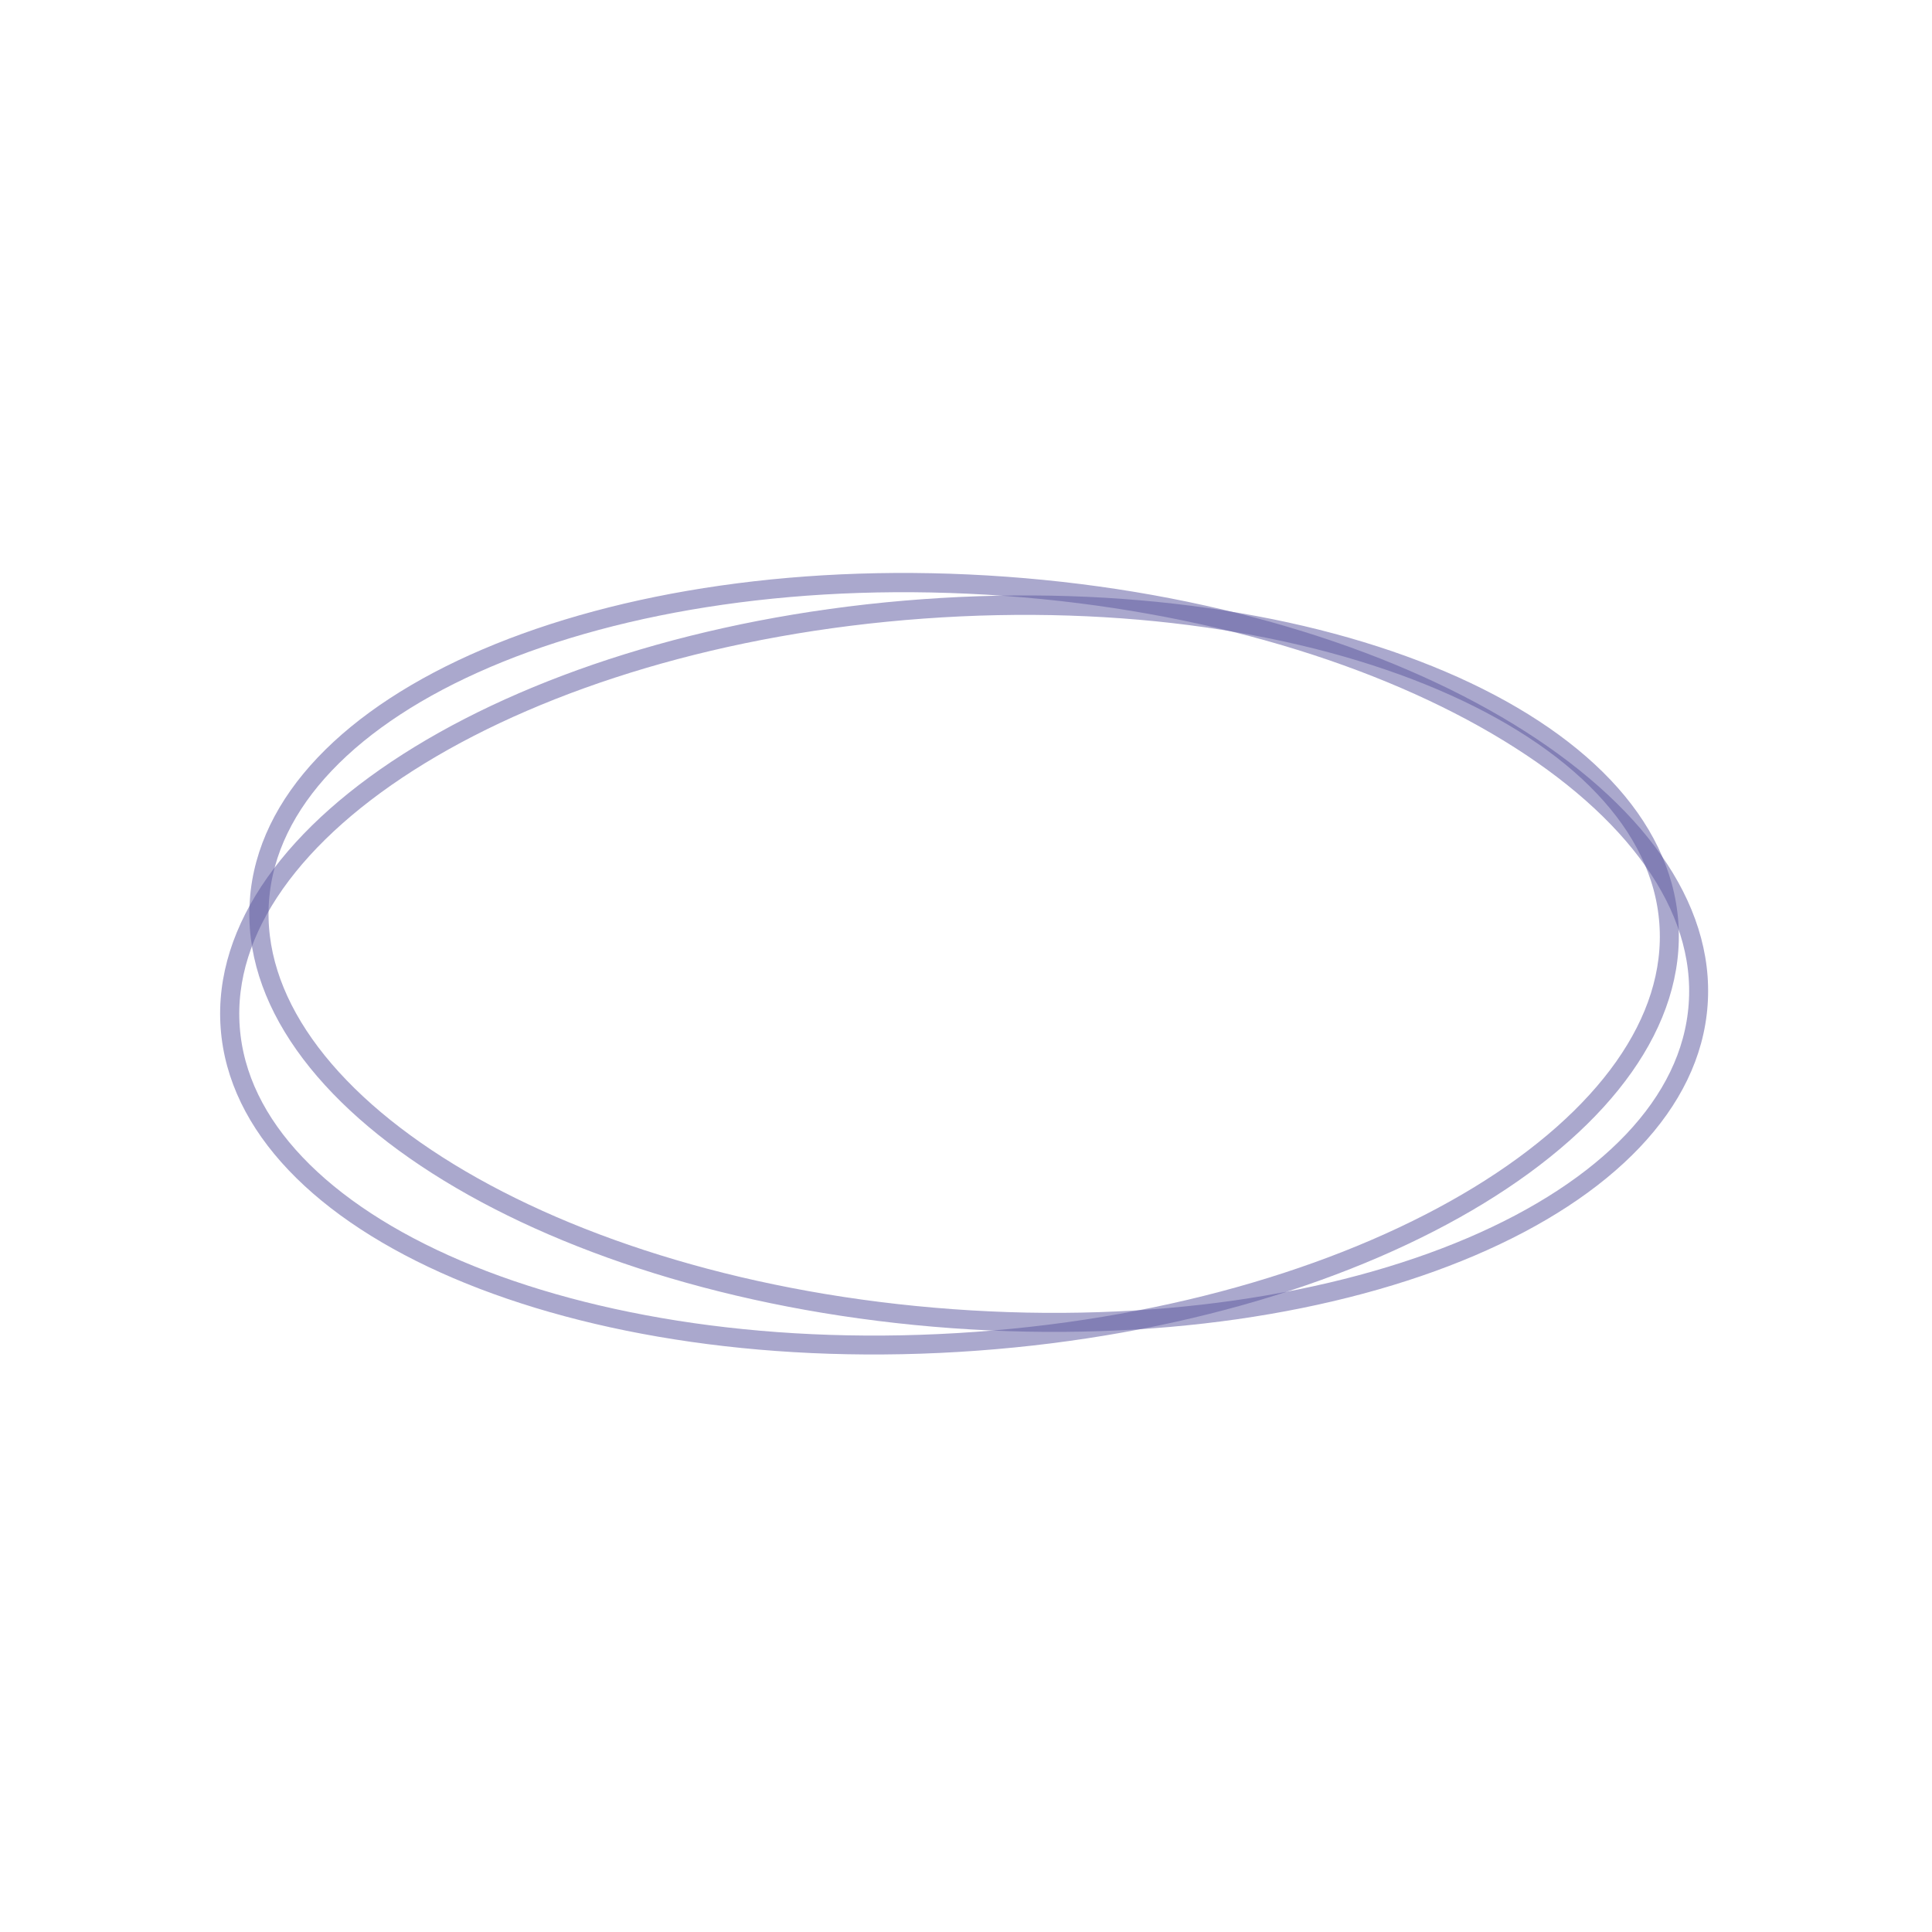 <?xml version="1.0" encoding="UTF-8"?> <svg xmlns="http://www.w3.org/2000/svg" xmlns:xlink="http://www.w3.org/1999/xlink" width="100" zoomAndPan="magnify" viewBox="0 0 75 75" height="100" preserveAspectRatio="xMidYMid meet" version="1.2"><defs><filter x="0%" y="0%" width="100%" filterUnits="objectBoundingBox" id="d5852161ea" height="100%"><feColorMatrix values="0 0 0 0 1 0 0 0 0 1 0 0 0 0 1 0 0 0 1 0" type="matrix" in="SourceGraphic"></feColorMatrix></filter><clipPath id="bb485b748c"><path d="M 4 6 L 62 6 L 62 36 L 4 36 Z M 4 6 "></path></clipPath><clipPath id="8ffef493c3"><path d="M 3.5 8.324 L 60.348 4.18 L 62.477 33.352 L 5.625 37.496 Z M 3.5 8.324 "></path></clipPath><clipPath id="5fddc7b0de"><path d="M 3.5 8.324 L 60.324 4.184 L 62.457 33.465 L 5.637 37.605 Z M 3.5 8.324 "></path></clipPath><clipPath id="dc5f084398"><path d="M 31.797 6.262 C 16.168 7.398 3.977 14.855 4.566 22.91 C 5.152 30.965 18.297 36.574 33.922 35.434 C 49.547 34.297 61.738 26.84 61.152 18.785 C 60.566 10.73 47.422 5.121 31.797 6.262 Z M 31.797 6.262 "></path></clipPath><clipPath id="098237c2b9"><rect x="0" width="66" y="0" height="42"></rect></clipPath><clipPath id="d999cf962a"><path d="M 4 6 L 62 6 L 62 36 L 4 36 Z M 4 6 "></path></clipPath><clipPath id="e273a2fd93"><path d="M 5.758 4.336 L 62.609 8.457 L 60.492 37.629 L 3.641 33.508 Z M 5.758 4.336 "></path></clipPath><clipPath id="4df425e6d5"><path d="M 5.758 4.336 L 62.582 8.453 L 60.461 37.738 L 3.637 33.617 Z M 5.758 4.336 "></path></clipPath><clipPath id="5db28138f2"><path d="M 34.055 6.387 C 18.426 5.254 5.285 10.863 4.699 18.922 C 4.117 26.977 16.312 34.426 31.938 35.559 C 47.562 36.691 60.707 31.082 61.289 23.023 C 61.875 14.969 49.68 7.52 34.055 6.387 Z M 34.055 6.387 "></path></clipPath><clipPath id="eeea6c7071"><rect x="0" width="66" y="0" height="42"></rect></clipPath></defs><g id="2a082bbe00"><g mask="url(#0dd31da4e1)" transform="matrix(1,0,0,1,4,17)"><g clip-path="url(#098237c2b9)"><g clip-rule="nonzero" clip-path="url(#bb485b748c)"><g clip-rule="nonzero" clip-path="url(#8ffef493c3)"><g clip-rule="nonzero" clip-path="url(#5fddc7b0de)"><g clip-rule="nonzero" clip-path="url(#dc5f084398)"><path style="fill:none;stroke-width:2;stroke-linecap:butt;stroke-linejoin:miter;stroke:#5f5aa1;stroke-opacity:1;stroke-miterlimit:4;" d="M 38.039 0.001 C 17.028 -0.002 -0.001 8.782 0.002 19.61 C 0.001 30.439 17.032 39.221 38.038 39.218 C 59.043 39.221 76.073 30.437 76.075 19.609 C 76.076 8.78 59.045 -0.002 38.039 0.001 Z M 38.039 0.001 " transform="matrix(0.744,-0.054,0.054,0.744,3.502,8.323)"></path></g></g></g></g></g><mask id="0dd31da4e1"><g filter="url(#d5852161ea)"><rect x="0" width="75" y="0" height="75" style="fill:#000000;fill-opacity:0.53;stroke:none;"></rect></g></mask></g><g mask="url(#bbcd3ef52f)" transform="matrix(1,0,0,1,5,16)"><g clip-path="url(#eeea6c7071)"><g clip-rule="nonzero" clip-path="url(#d999cf962a)"><g clip-rule="nonzero" clip-path="url(#e273a2fd93)"><g clip-rule="nonzero" clip-path="url(#4df425e6d5)"><g clip-rule="nonzero" clip-path="url(#5db28138f2)"><path style="fill:none;stroke-width:2;stroke-linecap:butt;stroke-linejoin:miter;stroke:#5f5aa1;stroke-opacity:1;stroke-miterlimit:4;" d="M 38.039 0.001 C 17.029 0.002 -0 8.777 -0.002 19.611 C 0 30.439 17.031 39.218 38.037 39.218 C 59.042 39.218 76.076 30.442 76.073 19.608 C 76.076 8.78 59.044 0.001 38.039 0.001 Z M 38.039 0.001 " transform="matrix(0.744,0.054,-0.054,0.744,5.759,4.334)"></path></g></g></g></g></g><mask id="bbcd3ef52f"><g filter="url(#d5852161ea)"><rect x="0" width="75" y="0" height="75" style="fill:#000000;fill-opacity:0.53;stroke:none;"></rect></g></mask></g></g></svg> 